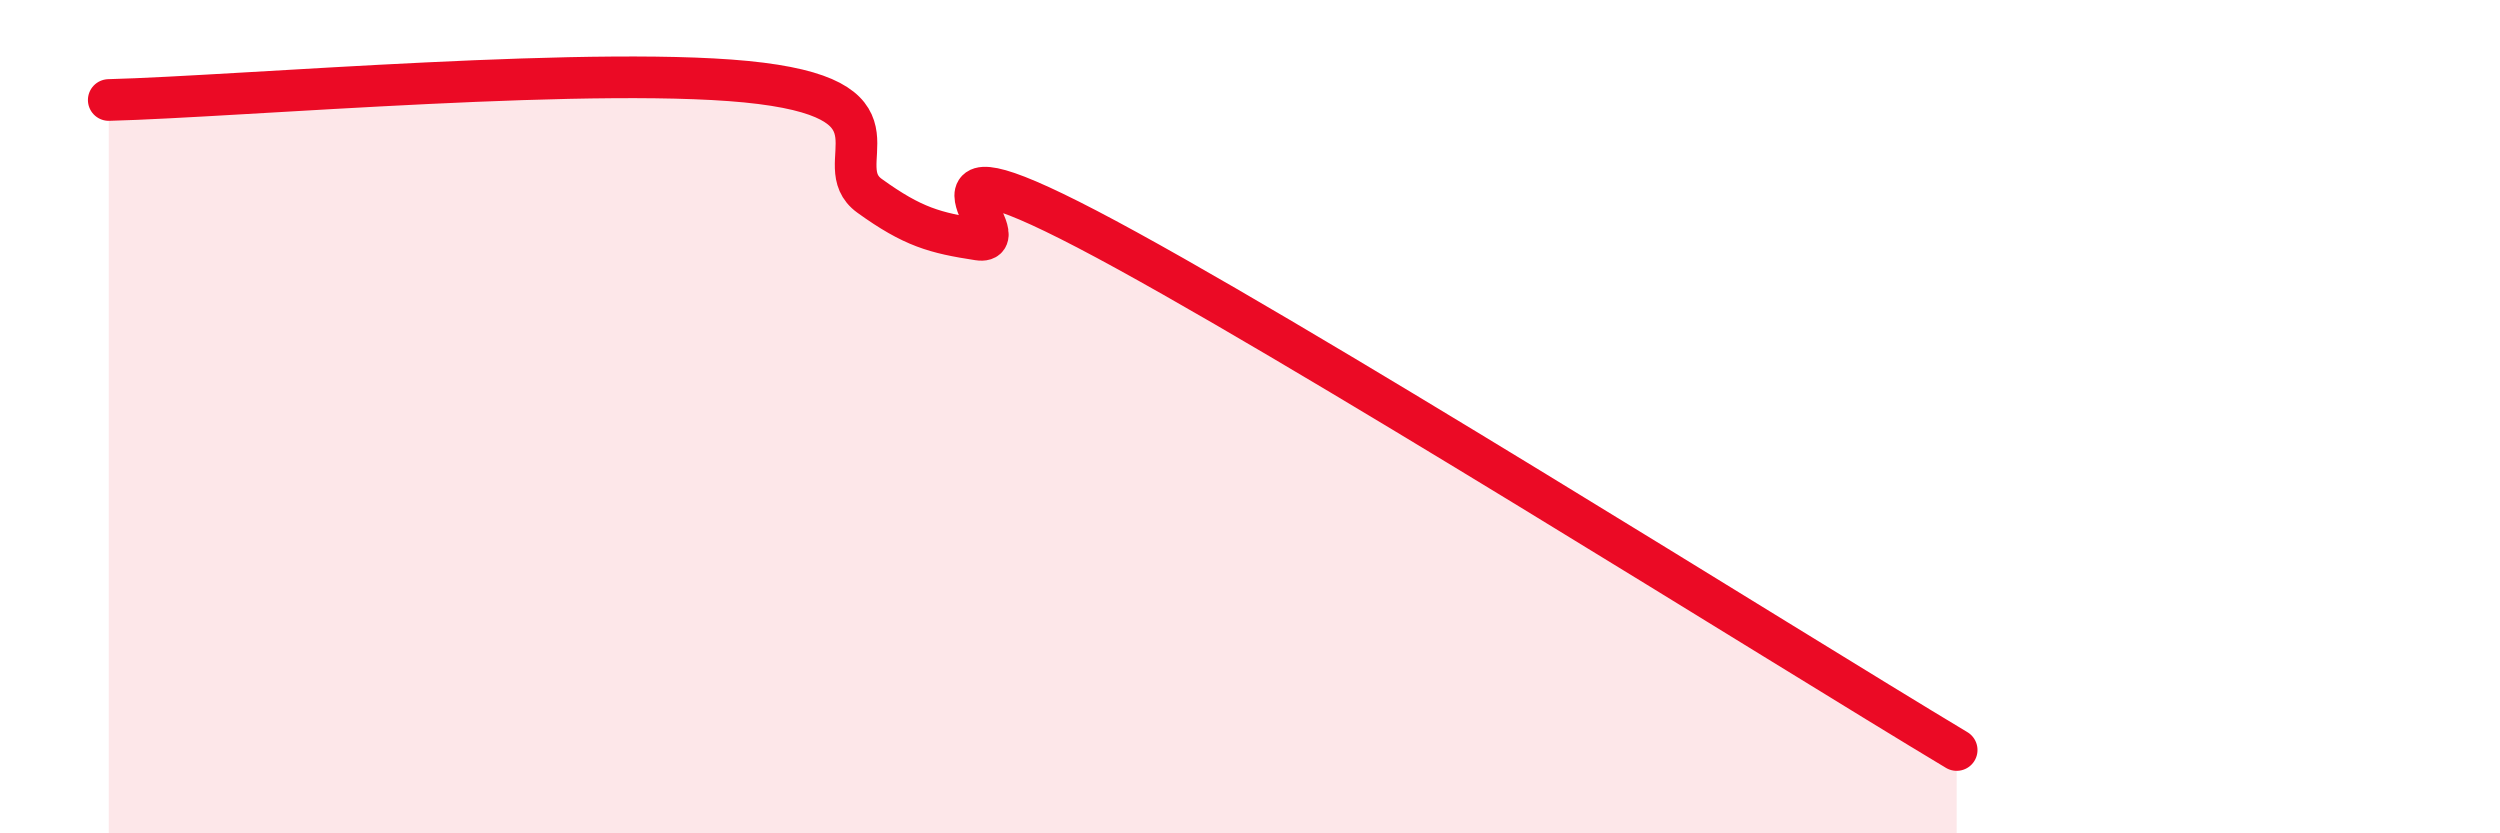 
    <svg width="60" height="20" viewBox="0 0 60 20" xmlns="http://www.w3.org/2000/svg">
      <path
        d="M 2.61,2.4 C 5.74,2.32 14.61,1.54 18.26,2 C 21.91,2.46 19.83,3.95 20.87,4.7 C 21.91,5.45 22.44,5.59 23.48,5.75 C 24.52,5.91 21.39,3.05 26.09,5.5 C 30.79,7.95 42.79,15.5 46.96,18L46.96 20L2.61 20Z"
        fill="#EB0A25"
        opacity="0.1"
        stroke-linecap="round"
        stroke-linejoin="round"
      />
      <path
        d="M 2.61,2.4 C 5.74,2.32 14.61,1.54 18.26,2 C 21.91,2.46 19.83,3.95 20.87,4.7 C 21.91,5.45 22.44,5.59 23.48,5.75 C 24.52,5.91 21.39,3.05 26.09,5.5 C 30.79,7.95 42.79,15.5 46.96,18"
        stroke="#EB0A25"
        stroke-width="1"
        fill="none"
        stroke-linecap="round"
        stroke-linejoin="round"
      />
    </svg>
  
